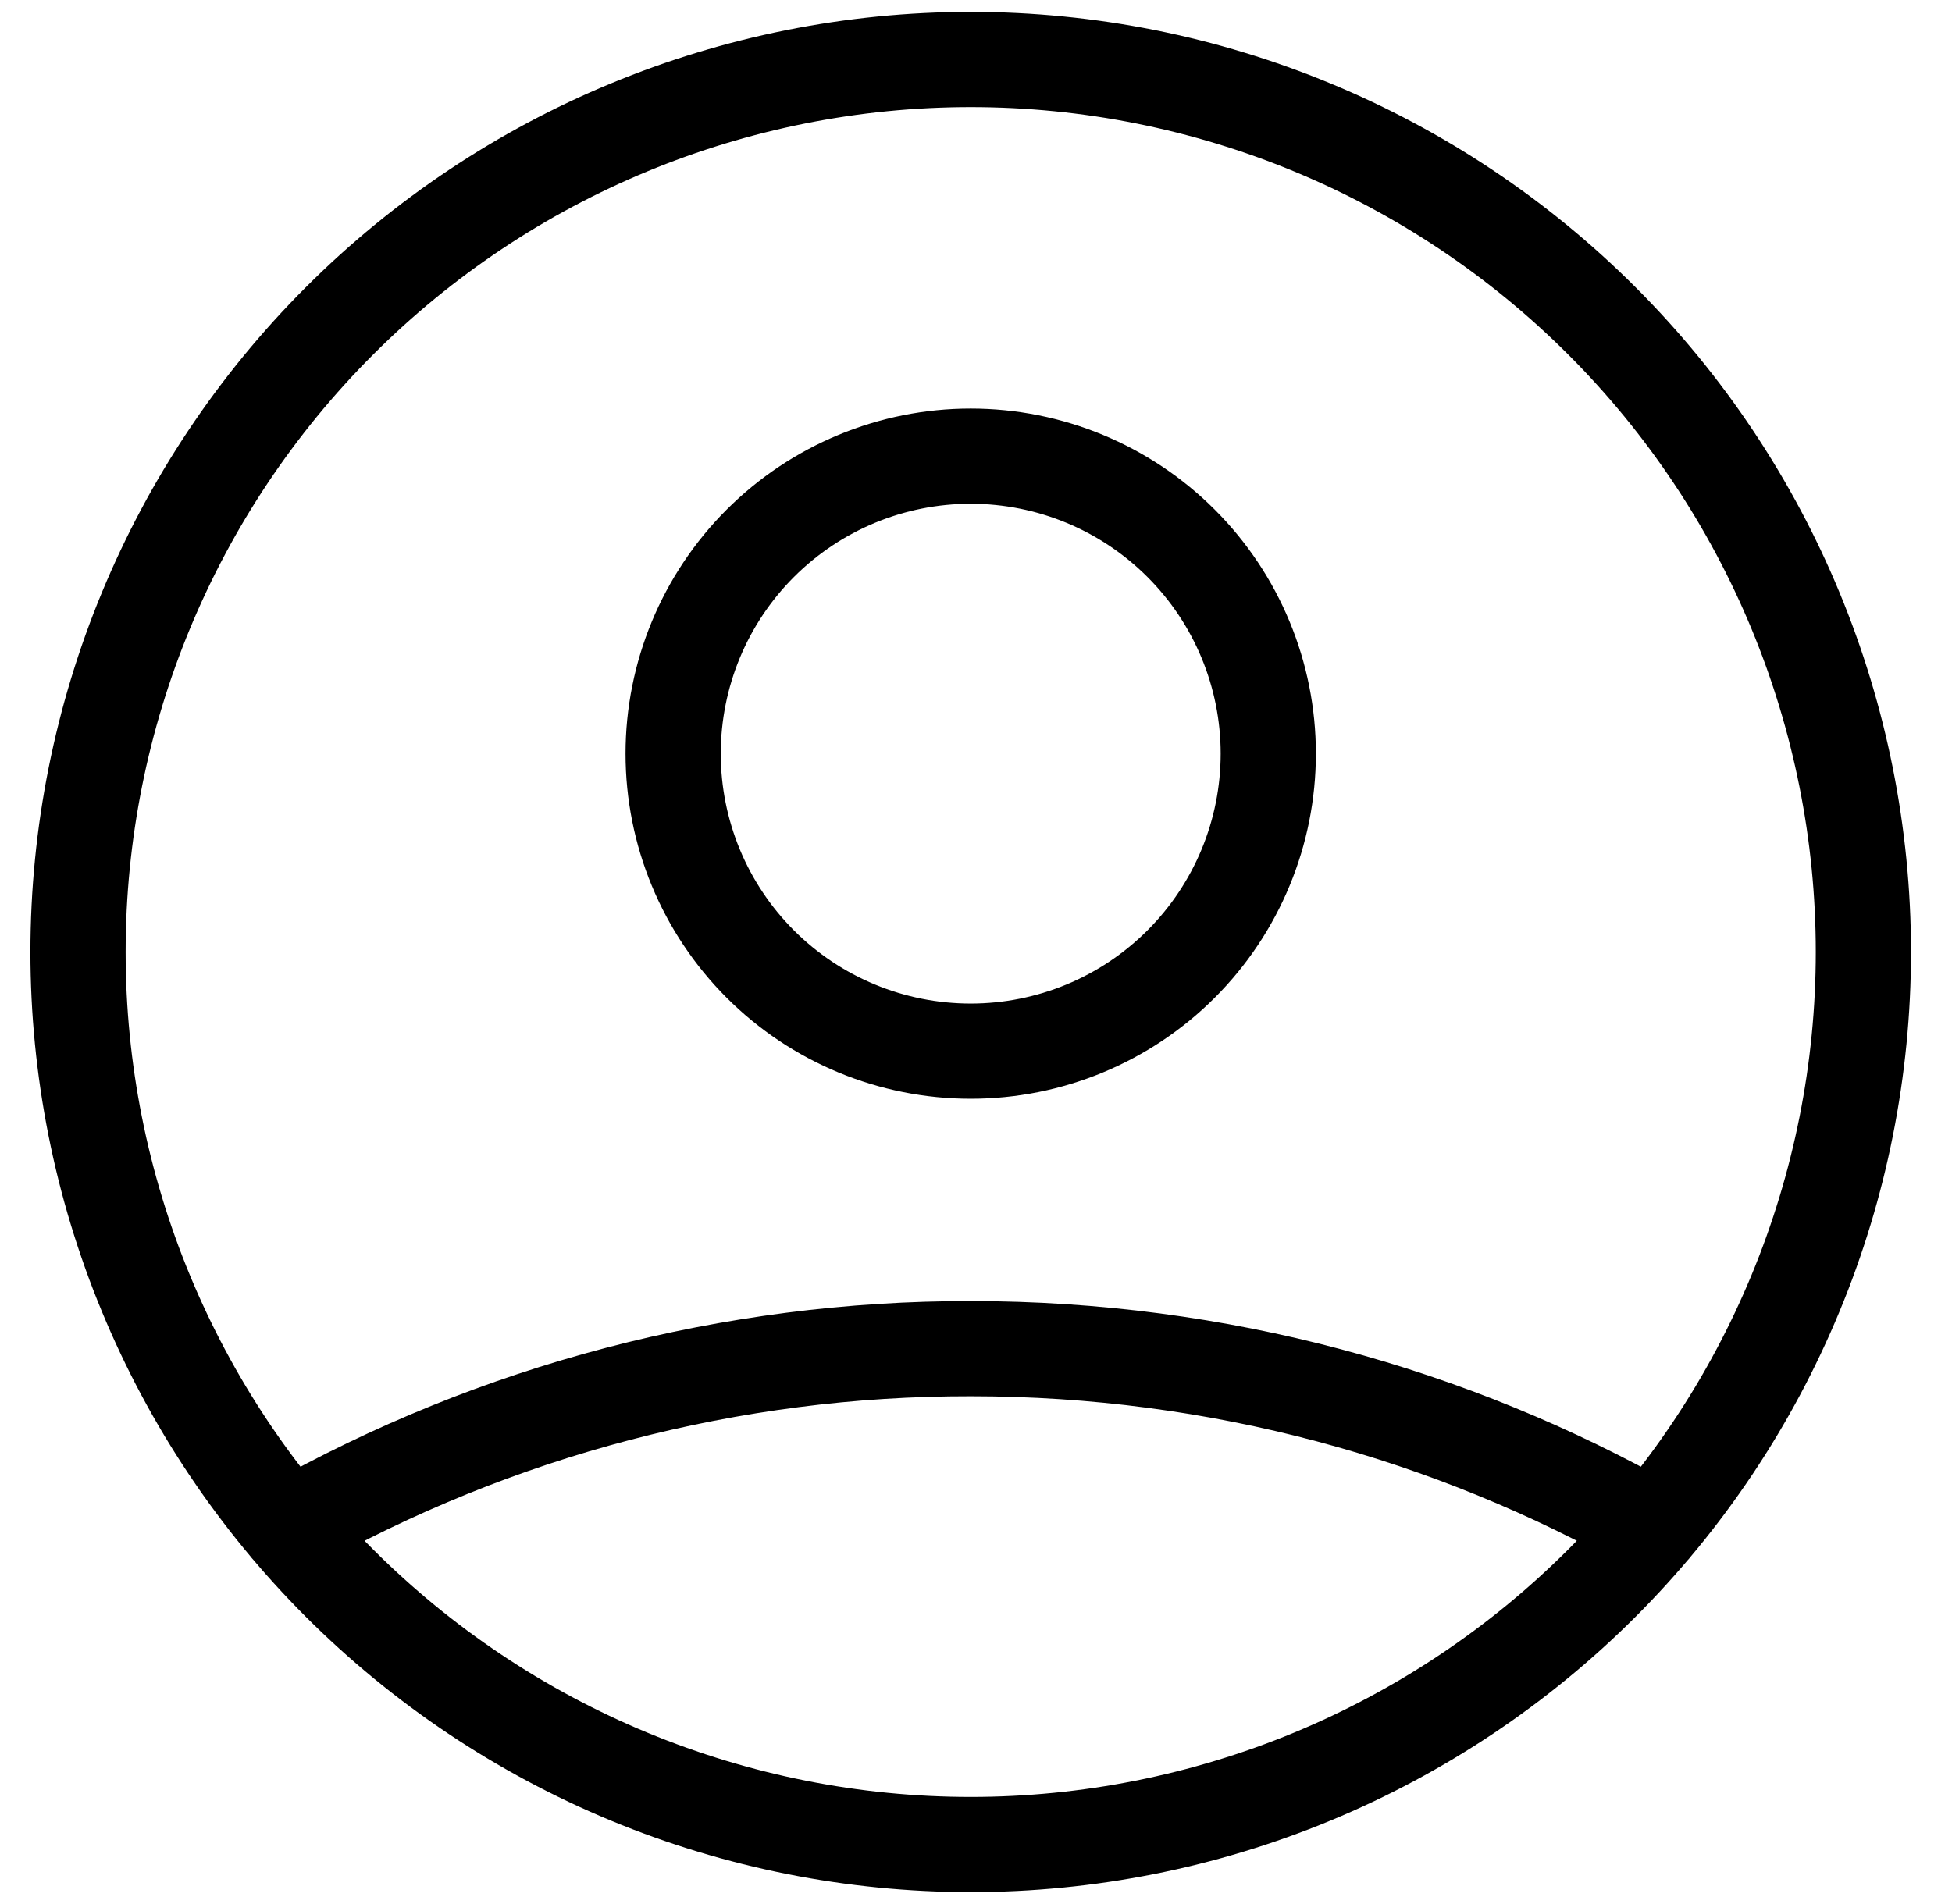 <svg width="41" height="40" viewBox="0 0 41 40" fill="none" xmlns="http://www.w3.org/2000/svg">
<path d="M6.057 32.092C10.429 29.621 15.367 28.326 20.389 28.333C25.597 28.333 30.487 29.698 34.72 32.092M26.639 15.833C26.639 17.491 25.98 19.081 24.808 20.253C23.636 21.425 22.046 22.083 20.389 22.083C18.731 22.083 17.141 21.425 15.969 20.253C14.797 19.081 14.139 17.491 14.139 15.833C14.139 14.176 14.797 12.586 15.969 11.414C17.141 10.242 18.731 9.583 20.389 9.583C22.046 9.583 23.636 10.242 24.808 11.414C25.98 12.586 26.639 14.176 26.639 15.833ZM39.139 20C39.139 22.462 38.654 24.901 37.711 27.175C36.769 29.45 35.388 31.517 33.647 33.258C31.906 34.999 29.839 36.38 27.564 37.323C25.289 38.265 22.851 38.75 20.389 38.75C17.926 38.75 15.488 38.265 13.213 37.323C10.938 36.38 8.872 34.999 7.13 33.258C5.389 31.517 4.008 29.45 3.066 27.175C2.124 24.901 1.639 22.462 1.639 20C1.639 15.027 3.614 10.258 7.13 6.742C10.647 3.225 15.416 1.25 20.389 1.25C25.361 1.25 30.131 3.225 33.647 6.742C37.163 10.258 39.139 15.027 39.139 20Z" stroke="black" stroke-width="2" stroke-linecap="round" stroke-linejoin="round"/>
</svg>
